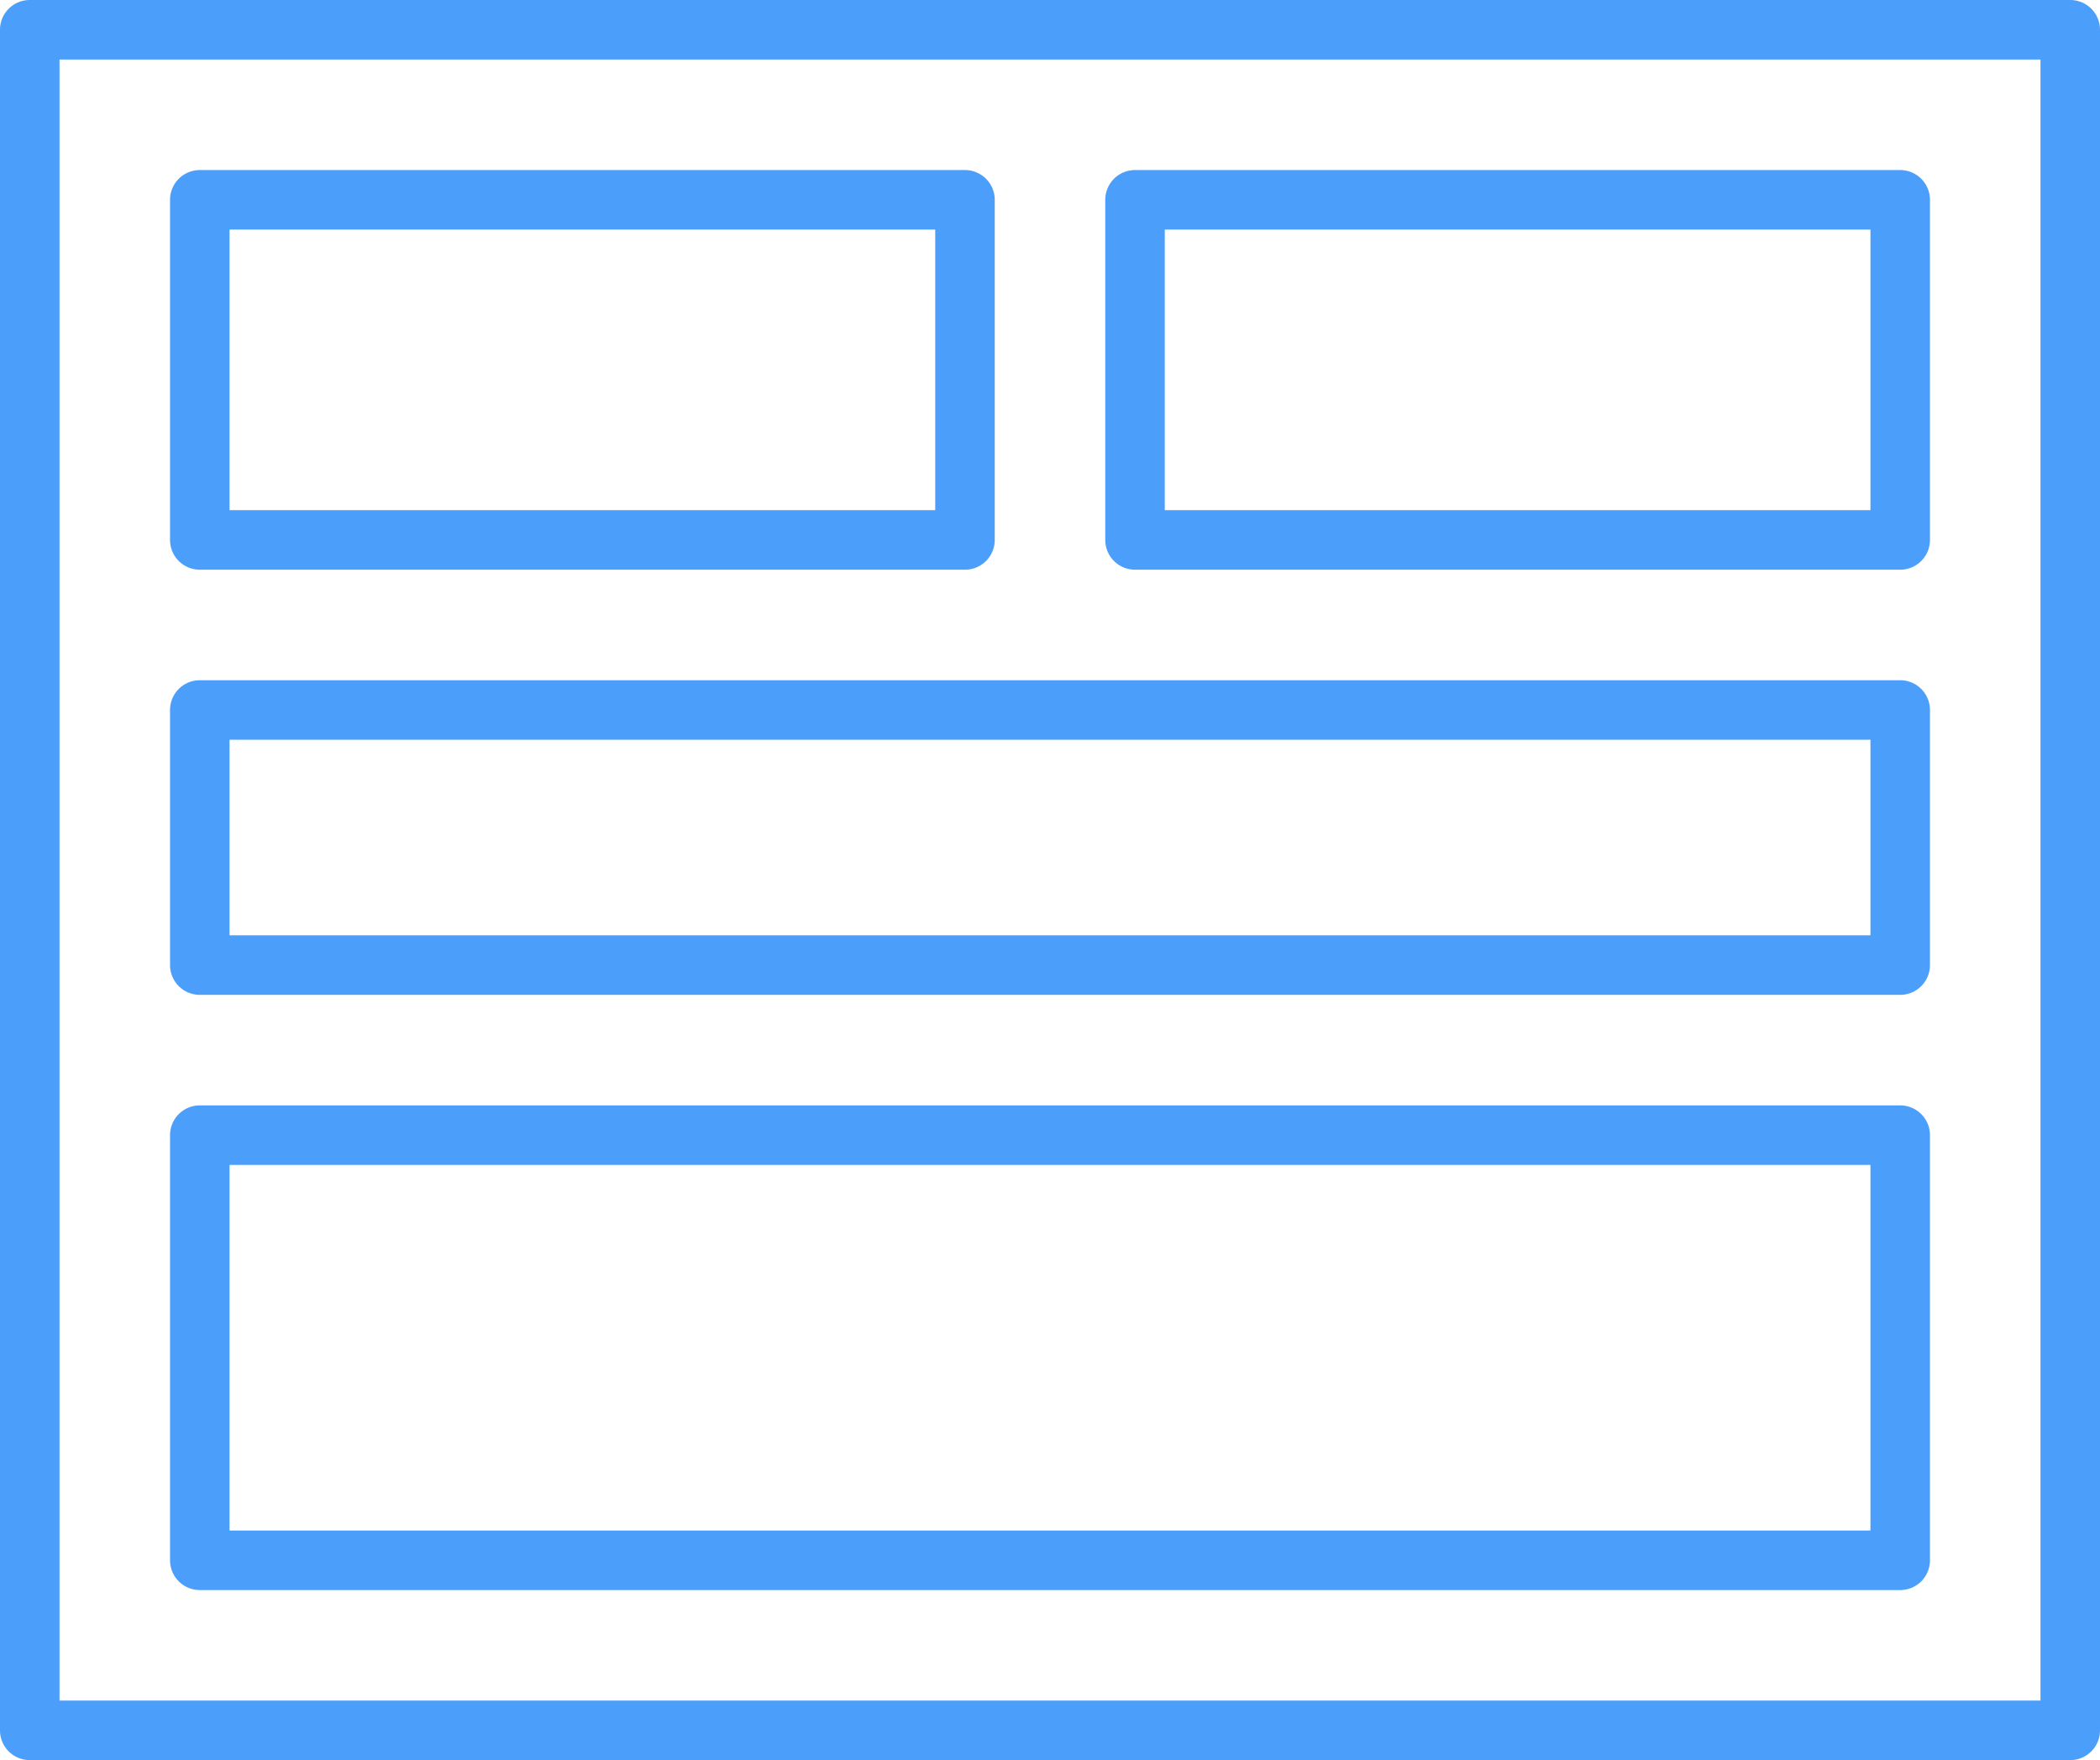 <svg id="Capa_1" data-name="Capa 1" xmlns="http://www.w3.org/2000/svg" width="494" height="414" viewBox="0 0 494 414"><defs><style>.cls-1{fill:#4b9efa;}</style></defs><title>formulario</title><path class="cls-1" d="M496,503H16a7,7,0,0,1-7-7V96a7,7,0,0,1,7-7H496a7,7,0,0,1,7,7V496A7,7,0,0,1,496,503ZM23,489H489V103H23V489Z" transform="translate(-9 -89)"/><path class="cls-1" d="M236,223H56a7,7,0,0,1-7-7V136a7,7,0,0,1,7-7H236a7,7,0,0,1,7,7v80A7,7,0,0,1,236,223ZM63,209H229V143H63v66Z" transform="translate(-9 -89)"/><path class="cls-1" d="M456,223H276a7,7,0,0,1-7-7V136a7,7,0,0,1,7-7H456a7,7,0,0,1,7,7v80A7,7,0,0,1,456,223ZM283,209H449V143H283v66Z" transform="translate(-9 -89)"/><path class="cls-1" d="M456,323H56a7,7,0,0,1-7-7V256a7,7,0,0,1,7-7H456a7,7,0,0,1,7,7v60A7,7,0,0,1,456,323ZM63,309H449V263H63v46Z" transform="translate(-9 -89)"/><path class="cls-1" d="M456,463H56a7,7,0,0,1-7-7V356a7,7,0,0,1,7-7H456a7,7,0,0,1,7,7V456A7,7,0,0,1,456,463ZM63,449H449V363H63v86Z" transform="translate(-9 -89)"/></svg>